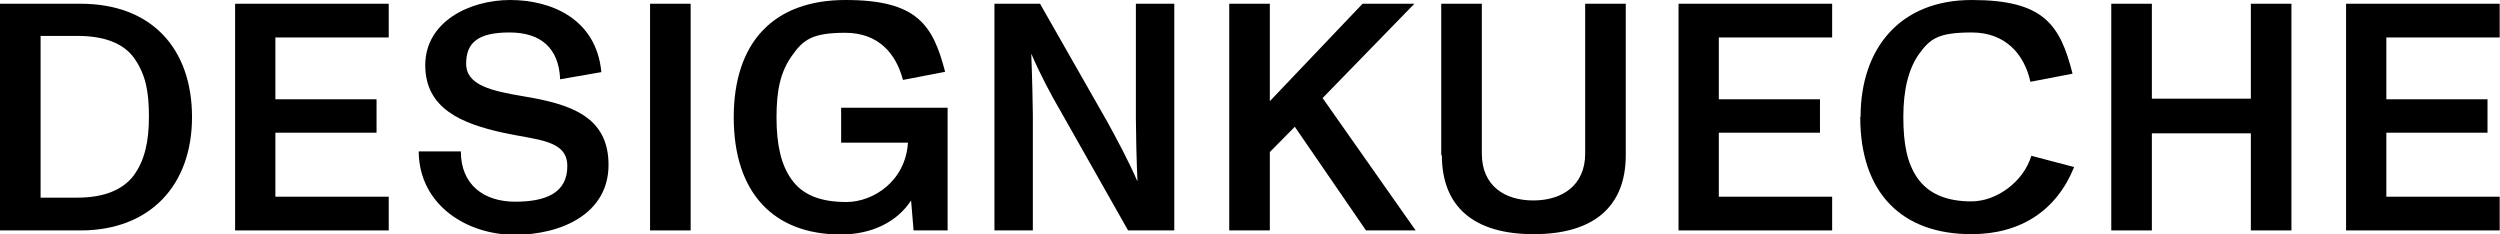<?xml version="1.0" encoding="UTF-8"?>
<svg id="Ebene_1" xmlns="http://www.w3.org/2000/svg" version="1.1" viewBox="0 0 800.7 75.1">
  <!-- Generator: Adobe Illustrator 30.0.0, SVG Export Plug-In . SVG Version: 2.1.1 Build 123)  -->
  <path d="M0,73.8V1.2h25.8c22.8,0,35.7,14.4,35.7,36.3s-13.5,36.3-35.7,36.3H0ZM13,63.3h11.8c8.5,0,14.6-2.5,18.1-7.2,3.4-4.7,4.8-10.7,4.8-18.7s-1-13.4-4.6-18.6-10.2-7.3-18.3-7.3h-11.8v51.6Z"/>
  <path d="M75.3,73.8V1.2h49.2v10.8h-36.3v19.8h32.4v10.7h-32.4v20.5h36.3v10.8h-49.2Z"/>
  <path d="M134.2,48.5h13.4c0,10.7,7.4,16.1,17.4,16.1s16.7-2.9,16.7-11.4-9.7-8.3-20.6-10.7c-13.2-2.9-24.9-7.7-24.9-21.6S150.3,0,163.4,0s27.6,6,29.2,23.1l-13.2,2.3c-.4-10.1-6.3-15-16.2-15s-13.9,3.1-13.9,10,8.1,8.7,18.1,10.4c15.2,2.5,27.5,6.4,27.5,22s-15,22.4-30.1,22.4-30.5-9.4-30.7-26.6Z"/>
  <path d="M208.2,73.8V1.2h13v72.6h-13Z"/>
  <path d="M269.5,34.5h34v39.3h-10.9l-.8-9.6c-4.5,6.9-12.6,10.9-22.5,10.9-21.6,0-34.3-13.4-34.3-37.5S247.8,0,270.8,0s28,8,31.9,23l-13.5,2.6c-2.2-8.4-7.8-15.1-18.5-15.1s-13.5,2.3-17.1,7.4-4.9,10.9-4.9,19.7,1.5,15.2,4.7,19.7c3.5,5.1,9.3,7.4,17.7,7.4s18.9-6.5,19.7-19h-21.4v-11.1Z"/>
  <path d="M318.5,73.8V1.2h14.6l21.6,37.9c2.9,5.3,6.8,12.5,9.5,18.8h.1c-.3-6.5-.5-16.2-.5-19.9V1.2h12.3v72.6h-14.8l-21.9-38.7c-2.2-3.7-6.5-11.7-9-17.7h-.1c.3,7.5.5,17.3.5,19.4v37h-12.3Z"/>
  <path d="M437.5,73.8l-22.8-33.2-8,8.1v25.1h-13V1.2h13v31.2l29.7-31.2h16.6l-29.4,30.2,29.8,42.4h-15.9Z"/>
  <path d="M461.6,49.8V1.2h13v48c0,10.3,7.3,15,16.5,15s16.6-4.8,16.6-15V1.2h13v48.5c0,16.5-10.3,25.3-29.5,25.3s-29.4-8.8-29.4-25.3Z"/>
  <path d="M537.6,73.8V1.2h49.2v10.8h-36.3v19.8h32.4v10.7h-32.4v20.5h36.3v10.8h-49.2Z"/>
  <path d="M595.9,37.5c0-22,12.6-37.5,35.6-37.5s28.3,7.8,32.3,23.6l-13.5,2.6c-2-9-8.1-15.8-18.8-15.8s-13.3,2-16.8,6.8c-3.4,4.7-5.1,11.5-5.1,20.2s1.2,14.8,4.5,19.6c3.5,5,9.2,7.5,17.3,7.5s16.7-6.3,19.2-14.6l13.7,3.6c-5.6,13.9-17.1,21.5-32.9,21.5-22.5,0-35.6-13.4-35.6-37.5Z"/>
  <path d="M676.2,73.8V1.2h13v30.4h31.7V1.2h13v72.6h-13v-31.1h-31.7v31.1h-13Z"/>
  <path d="M751.4,73.8V1.2h49.2v10.8h-36.3v19.8h32.4v10.7h-32.4v20.5h36.3v10.8h-49.2Z"/>
</svg>